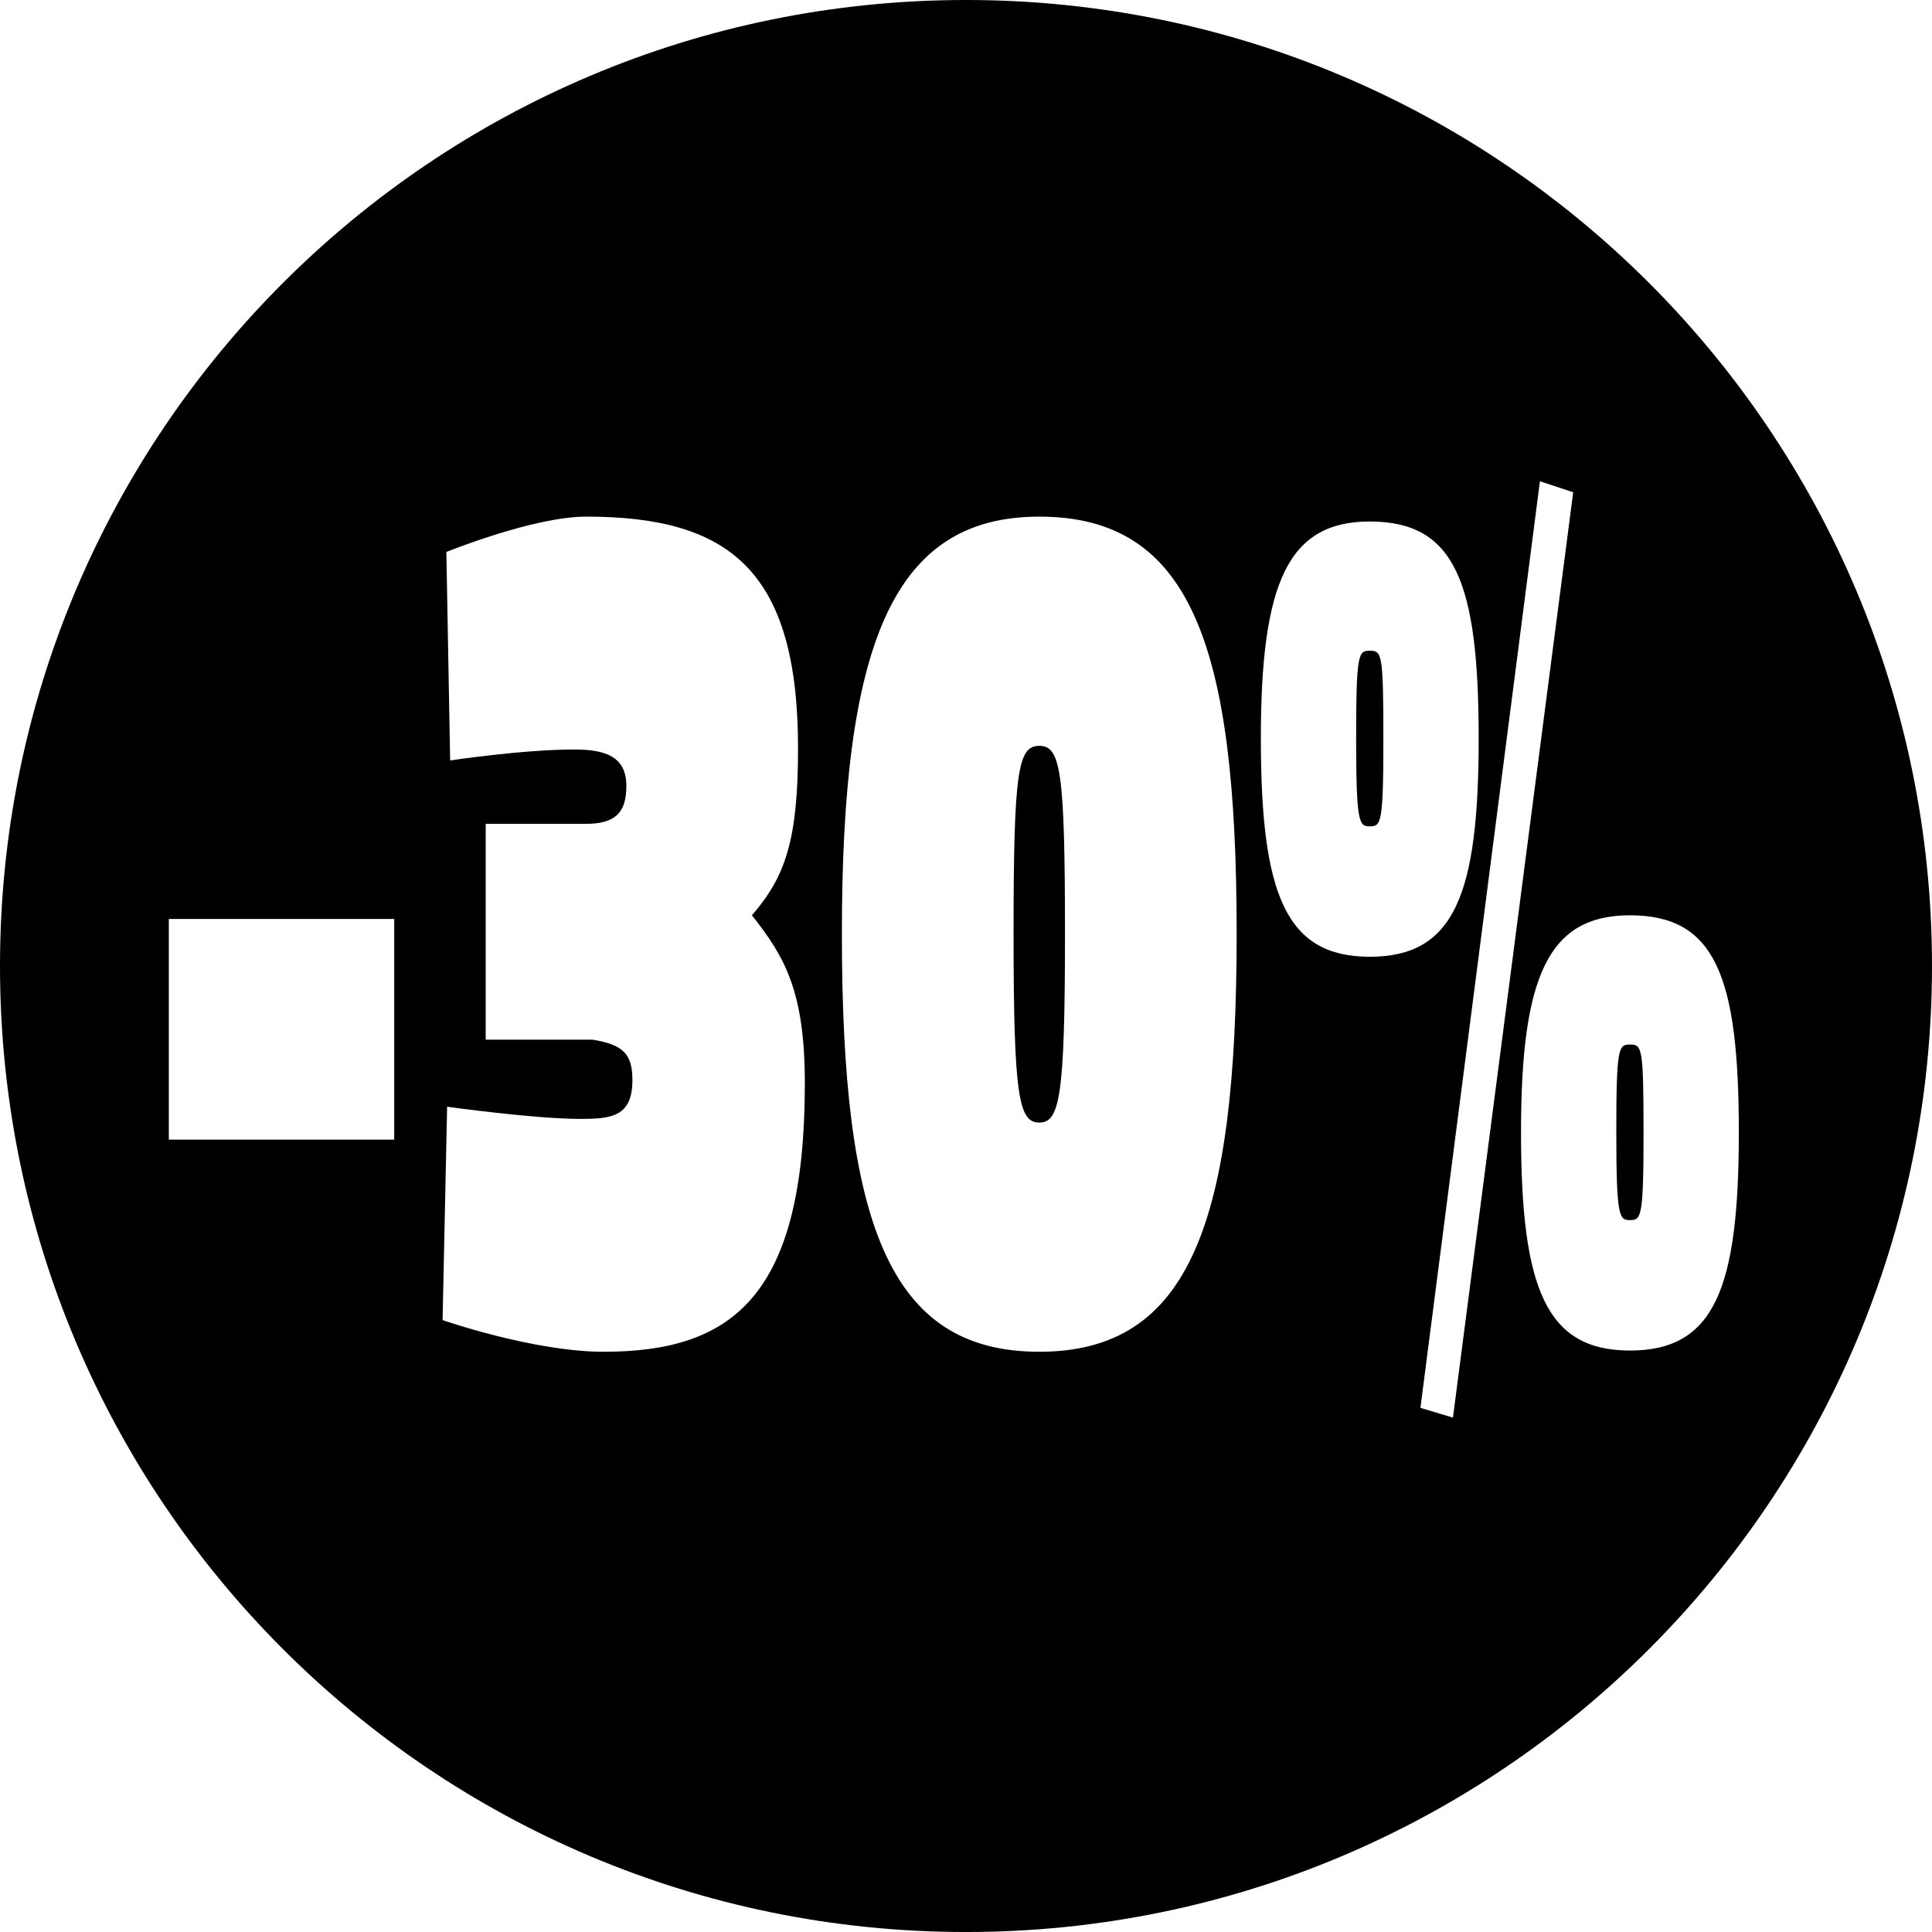<?xml version="1.0" encoding="iso-8859-1"?>
<!-- Generator: Adobe Illustrator 21.1.0, SVG Export Plug-In . SVG Version: 6.00 Build 0)  -->
<svg version="1.1" id="Laag_1" xmlns="http://www.w3.org/2000/svg" xmlns:xlink="http://www.w3.org/1999/xlink" x="0px" y="0px"
	 viewBox="0 0 283.465 283.468" style="enable-background:new 0 0 283.465 283.468;" xml:space="preserve">
<g>
	<path d="M239.144,153.255c-1.665,0-1.998,0.357-1.998,12.879s0.444,12.88,1.998,12.88c1.664,0,1.997-0.358,1.997-12.88
		S240.919,153.255,239.144,153.255z"/>
	<path d="M152.483,109.43c-3.106,0-3.772,3.577-3.772,27.547s0.776,27.727,3.772,27.727s3.772-3.757,3.772-27.727
		S155.591,109.43,152.483,109.43z"/>
	<path d="M200.973,95.477c-1.665,0-1.998,0.358-1.998,12.88s0.444,12.879,1.998,12.879c1.664,0,1.997-0.357,1.997-12.879
		S202.748,95.477,200.973,95.477z"/>
	<path d="M141.732,0C63.455,0,0,63.457,0,141.734s63.455,141.733,141.732,141.733c78.28,0,141.732-63.456,141.732-141.733
		S220.012,0,141.732,0z M57.836,167.207H24.77V134.83h33.067V167.207z M88.571,198.332c-10.319,0-23.635-4.65-23.635-4.65
		l0.666-31.304c0,0,12.761,1.788,19.53,1.788c4.66,0,7.656-0.357,7.656-5.724c0-3.757-1.332-5.188-5.881-5.903H71.262v-31.661
		h14.646c4.327,0,5.992-1.61,5.992-5.546c0-4.293-2.996-5.366-7.656-5.366c-7.546,0-18.198,1.61-18.198,1.61l-0.555-30.589
		c0,0,12.761-5.188,20.528-5.188c20.972,0,31.069,7.871,31.069,33.987c0,13.237-1.775,18.782-6.769,24.507
		c4.993,6.261,7.767,11.448,7.767,24.685C118.087,190.104,107.546,198.332,88.571,198.332z M152.483,198.332
		c-22.192,0-28.961-19.14-28.961-61.355c0-42.215,7.323-61.177,28.961-61.177c22.304,0,28.961,18.962,28.961,61.177
		C181.444,179.192,174.676,198.332,152.483,198.332z M184.994,108.356c0-22.896,3.994-31.841,15.979-31.841
		c12.538,0,15.979,8.944,15.979,31.841s-3.551,32.02-15.979,32.02C188.655,140.376,184.994,131.253,184.994,108.356z
		 M208.406,206.561l17.532-135.947l4.883,1.609l-17.644,135.77L208.406,206.561z M239.144,198.153
		c-12.317,0-15.979-9.123-15.979-32.02s3.994-31.84,15.979-31.84c12.538,0,15.979,8.943,15.979,31.84
		S251.571,198.153,239.144,198.153z"/>
</g>
</svg>
